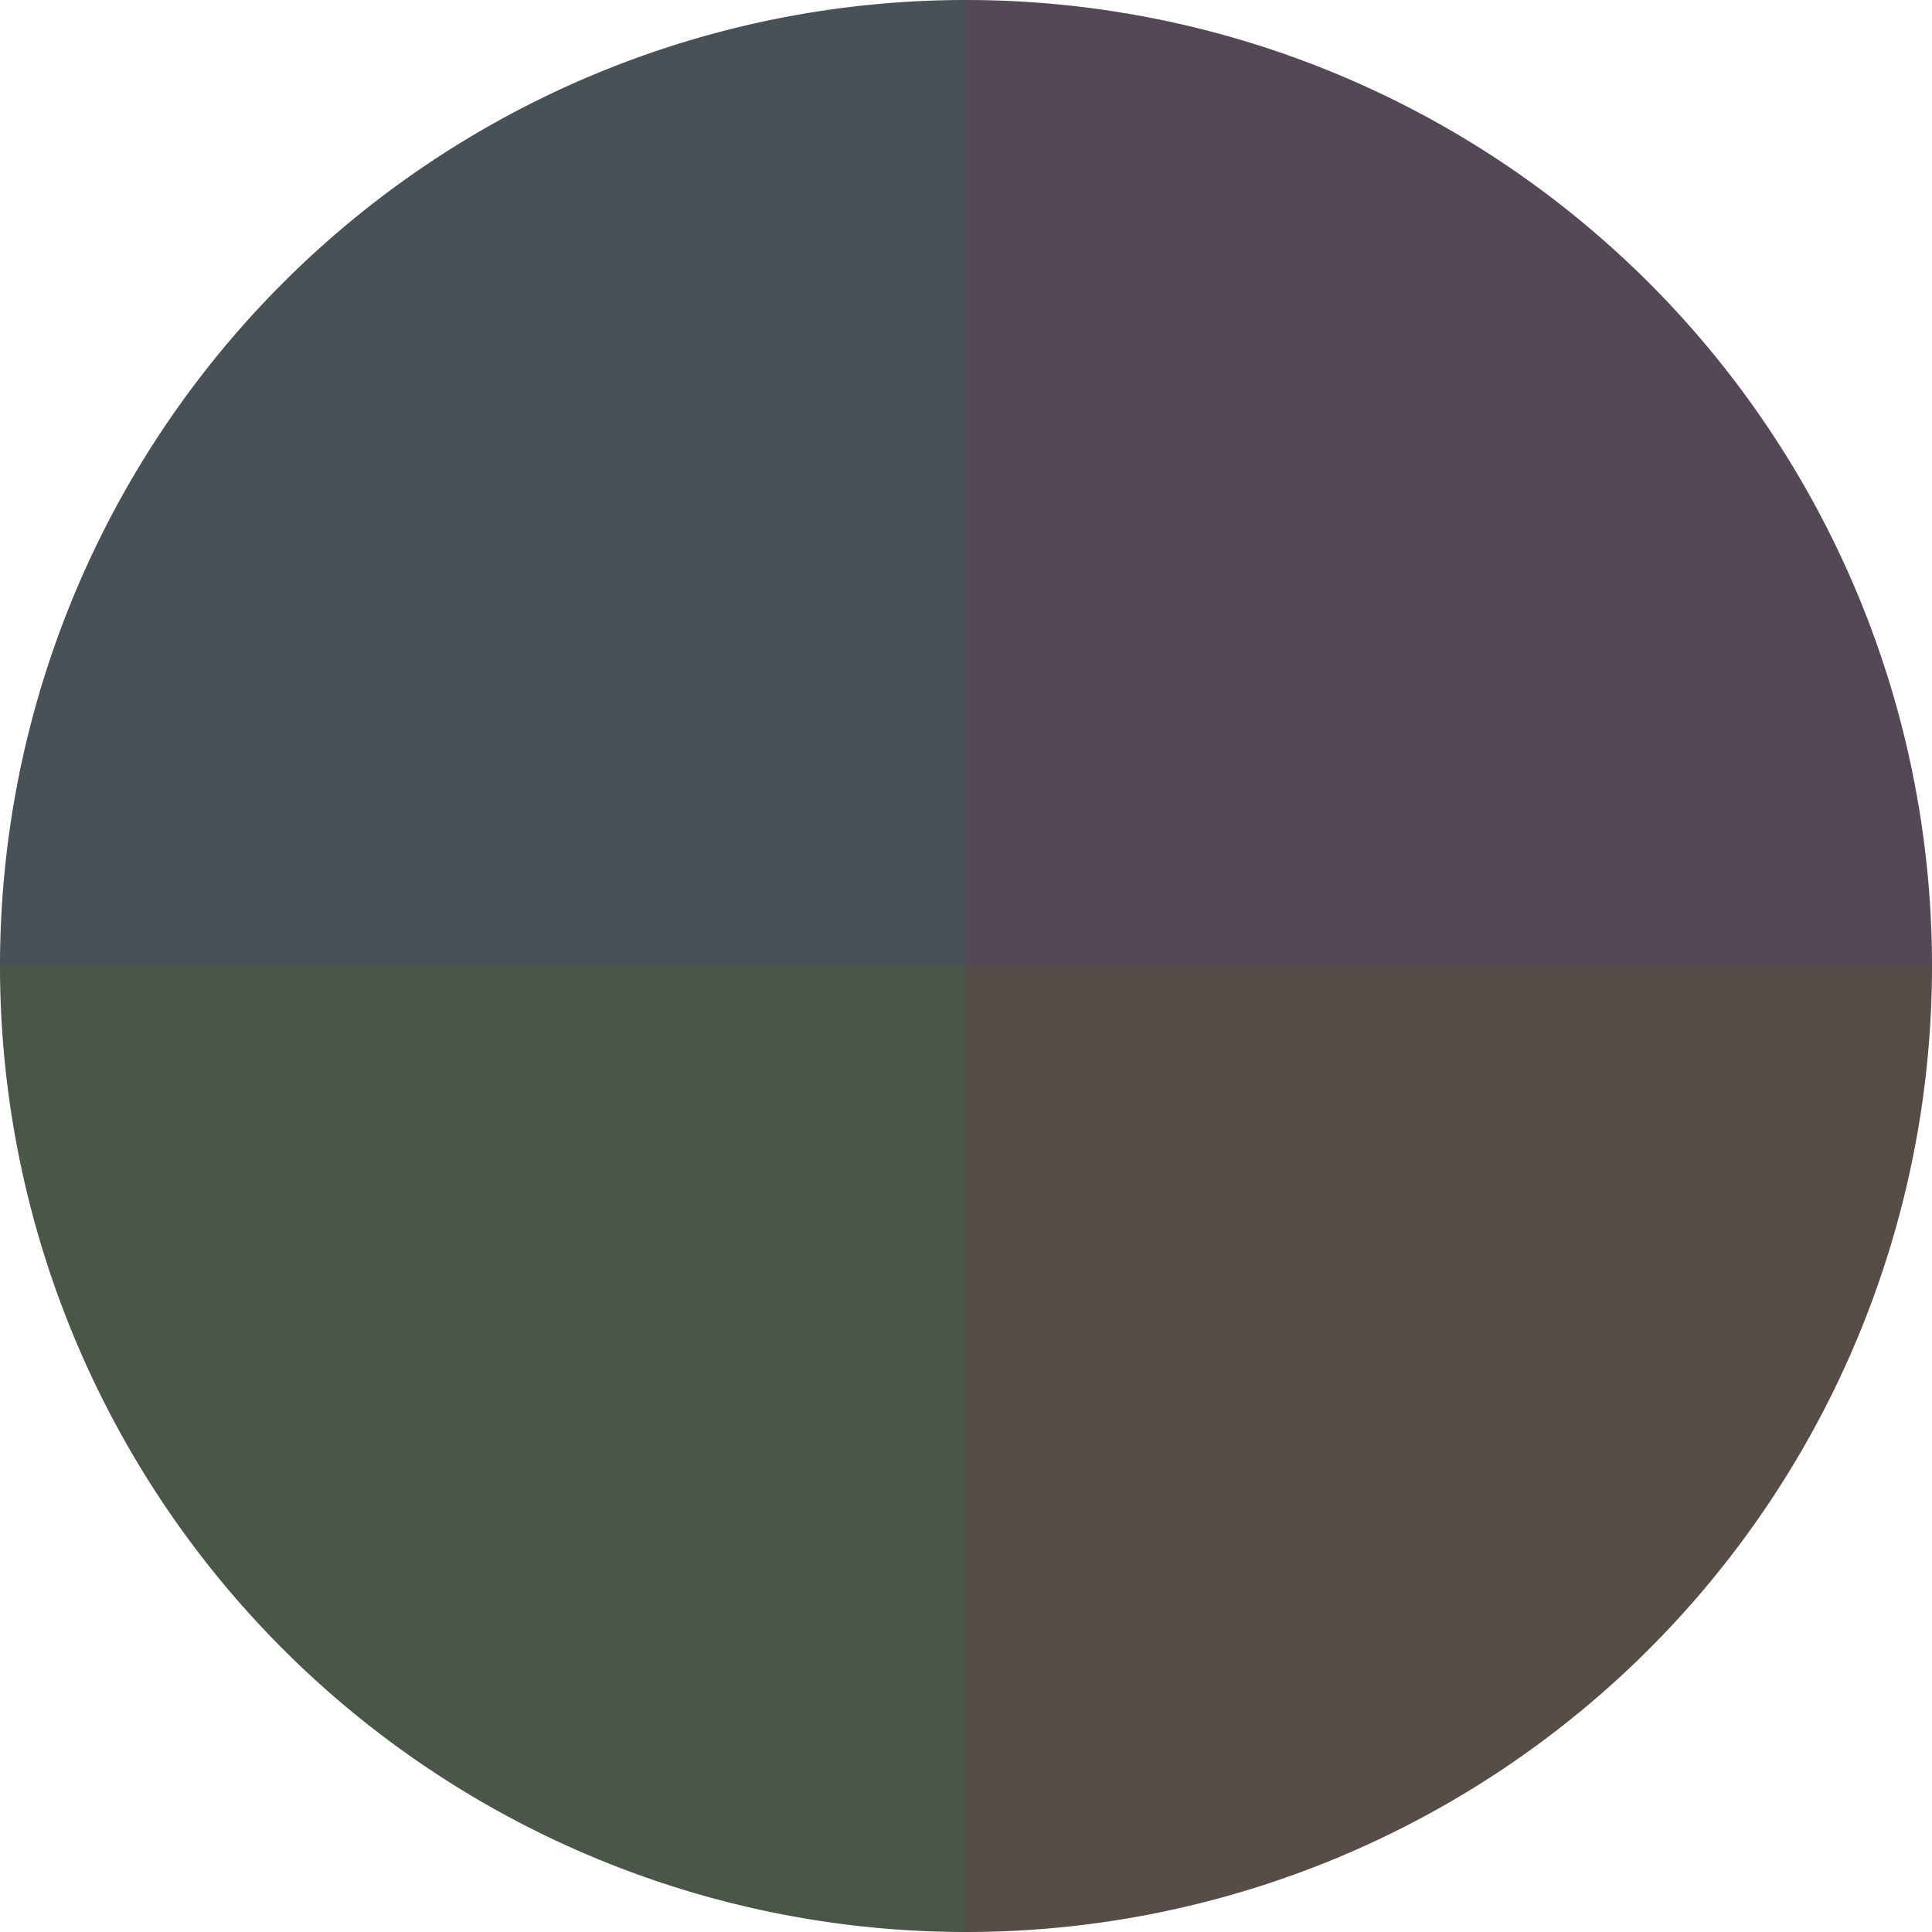 <?xml version="1.0" standalone="no"?>
<svg width="500" height="500" viewBox="-1 -1 2 2" xmlns="http://www.w3.org/2000/svg">
        <path d="M 0 -1 
             A 1,1 0 0,1 1 0             L 0,0
             z" fill="#544856" />
            <path d="M 1 0 
             A 1,1 0 0,1 0 1             L 0,0
             z" fill="#564d48" />
            <path d="M 0 1 
             A 1,1 0 0,1 -1 0             L 0,0
             z" fill="#4a5648" />
            <path d="M -1 0 
             A 1,1 0 0,1 -0 -1             L 0,0
             z" fill="#485156" />
    </svg>
